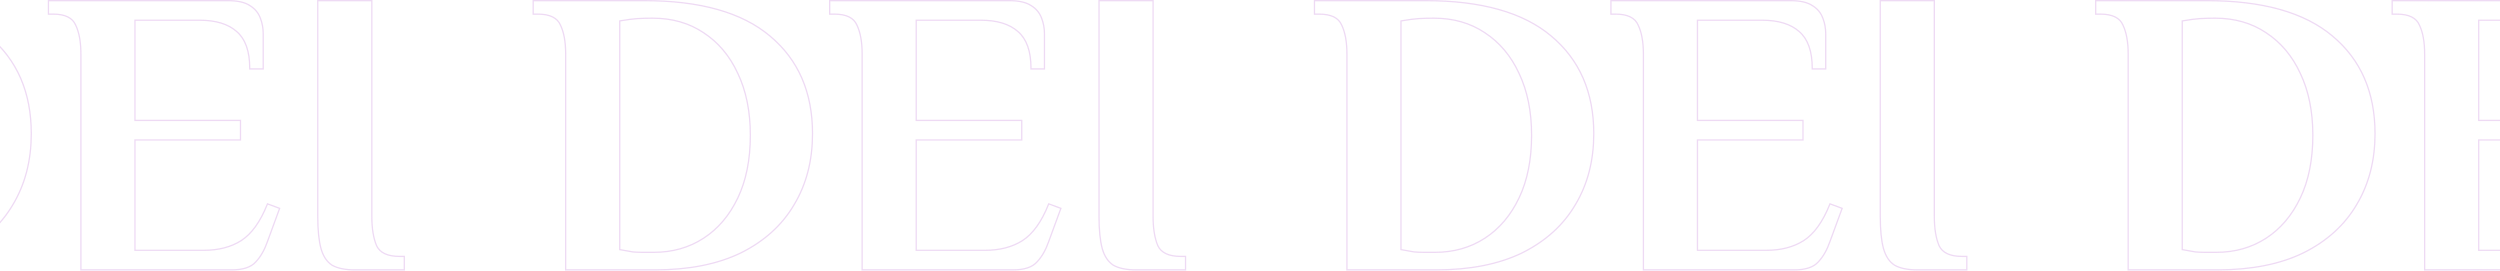 <svg width="1920" height="208" viewBox="0 0 1920 208" fill="none" xmlns="http://www.w3.org/2000/svg">
<path d="M-165.564 206.769V207.269H-165.064H-97.112C-70.876 207.269 -48.768 202.896 -30.811 194.124L-30.806 194.122C-12.859 185.146 0.724 172.821 9.922 157.141C19.324 141.465 24.018 123.292 24.018 102.638C24.018 70.917 13.162 45.931 -8.577 27.741C-30.108 9.552 -62.351 0.5 -105.216 0.5H-190H-190.5V1V10.353V10.853H-190H-186.883C-177.622 10.853 -171.954 13.727 -169.575 19.28L-169.571 19.29L-169.566 19.3C-166.91 24.819 -165.564 32.218 -165.564 41.53V206.769ZM-33.354 56.393L-33.352 56.399C-26.948 69.828 -23.738 85.652 -23.738 103.885C-23.738 122.535 -26.949 138.566 -33.352 151.994C-39.759 165.431 -48.532 175.748 -59.667 182.967C-70.801 190.184 -83.588 193.798 -98.047 193.798H-98.066H-98.086H-98.105H-98.125H-98.144H-98.164H-98.183H-98.202H-98.222H-98.241H-98.26H-98.28H-98.299H-98.319H-98.338H-98.357H-98.376H-98.396H-98.415H-98.434H-98.453H-98.473H-98.492H-98.511H-98.53H-98.549H-98.569H-98.588H-98.607H-98.626H-98.645H-98.664H-98.683H-98.702H-98.722H-98.74H-98.76H-98.779H-98.798H-98.817H-98.836H-98.855H-98.874H-98.893H-98.912H-98.93H-98.949H-98.968H-98.987H-99.006H-99.025H-99.044H-99.063H-99.082H-99.1H-99.119H-99.138H-99.157H-99.176H-99.194H-99.213H-99.232H-99.251H-99.269H-99.288H-99.307H-99.326H-99.344H-99.363H-99.382H-99.4H-99.419H-99.437H-99.456H-99.475H-99.493H-99.512H-99.53H-99.549H-99.567H-99.586H-99.604H-99.623H-99.641H-99.66H-99.678H-99.697H-99.715H-99.734H-99.752H-99.77H-99.789H-99.807H-99.826H-99.844H-99.862H-99.881H-99.899H-99.917H-99.936H-99.954H-99.972H-99.99H-100.009H-100.027H-100.045H-100.063H-100.082H-100.1H-100.118H-100.136H-100.154H-100.172H-100.191H-100.209H-100.227H-100.245H-100.263H-100.281H-100.299H-100.317H-100.335H-100.353H-100.371H-100.389H-100.407H-100.425H-100.443H-100.461H-100.479H-100.497H-100.515H-100.533H-100.551H-100.569H-100.586H-100.604H-100.622H-100.64H-100.658H-100.676H-100.693H-100.711H-100.729H-100.747H-100.764H-100.782H-100.8H-100.818H-100.835H-100.853H-100.871H-100.888H-100.906H-100.924H-100.941H-100.959H-100.977H-100.994H-101.012H-101.029H-101.047H-101.064H-101.082H-101.099H-101.117H-101.134H-101.152H-101.169H-101.187H-101.204H-101.222H-101.239H-101.257H-101.274H-101.291H-101.309H-101.326H-101.344H-101.361H-101.378H-101.396H-101.413H-101.43H-101.447H-101.465H-101.482H-101.499H-101.517H-101.534H-101.551H-101.568H-101.585H-101.603H-101.62H-101.637H-101.654H-101.671H-101.688H-101.705H-101.722H-101.74H-101.757H-101.774H-101.791H-101.808H-101.825H-101.842H-101.859H-101.876H-101.893H-101.91H-101.927H-101.944H-101.961H-101.978H-101.994H-102.011H-102.028H-102.045H-102.062H-102.079H-102.096H-102.112H-102.129H-102.146H-102.163H-102.18H-102.196H-102.213H-102.23H-102.247H-102.263H-102.28H-102.297H-102.313H-102.33H-102.347H-102.363H-102.38H-102.397H-102.413H-102.43H-102.446H-102.463H-102.48H-102.496H-102.513H-102.529H-102.546H-102.562H-102.579H-102.595H-102.612H-102.628H-102.645H-102.661H-102.677H-102.694H-102.71H-102.727H-102.743H-102.759H-102.776H-102.792H-102.808H-102.825H-102.841H-102.857H-102.873H-102.89H-102.906H-102.922H-102.938H-102.955H-102.971H-102.987H-103.003H-103.019H-103.036H-103.052H-103.068H-103.084H-103.1H-103.116H-103.132H-103.148H-103.164H-103.18H-103.197H-103.213H-103.229H-103.245H-103.261H-103.277H-103.293H-103.308H-103.324H-103.34H-103.356H-103.372H-103.388H-103.404H-103.42H-103.436H-103.452H-103.467H-103.483H-103.499H-103.515H-103.531H-103.546H-103.562H-103.578H-103.594H-103.609H-103.625H-103.641H-103.657H-103.672H-103.688H-103.704H-103.719H-103.735H-103.75H-103.766H-103.782H-103.797H-103.813H-103.828H-103.844H-103.859H-103.875H-103.89H-103.906H-103.921H-103.937H-103.952H-103.968H-103.983H-103.999H-104.014H-104.03H-104.045H-104.06H-104.076H-104.091H-104.106H-104.122H-104.137H-104.152H-104.168H-104.183H-104.198H-104.214H-104.229H-104.244H-104.259H-104.275H-104.29H-104.305H-104.32H-104.335H-104.35H-104.366H-104.381H-104.396H-104.411H-104.426H-104.441H-104.456H-104.471H-104.486H-104.501H-104.516H-104.531H-104.546H-104.561H-104.576H-104.591H-104.606H-104.621H-104.636H-104.651H-104.666H-104.681H-104.696H-104.711H-104.726H-104.74H-104.755H-104.77H-104.785H-104.8H-104.814H-104.829H-104.844H-104.859H-104.874H-104.888H-104.903H-104.918H-104.932H-104.947H-104.962H-104.976H-104.991H-105.006H-105.02H-105.035H-105.05H-105.064H-105.079H-105.093H-105.108H-105.122H-105.137H-105.151H-105.166H-105.18H-105.195H-105.209H-105.224H-105.238H-105.253H-105.267H-105.282H-105.296H-105.31H-105.325H-105.339H-105.353H-105.368H-105.382H-105.396H-105.411H-105.425H-105.439H-105.453H-105.468H-105.482H-105.496H-105.51H-105.525H-105.539H-105.553H-105.567H-105.581H-105.596H-105.61H-105.624H-105.638H-105.652H-105.666H-105.68H-105.694H-105.708H-105.722H-105.736H-105.75H-105.764H-105.778H-105.792H-105.806H-105.82H-105.834H-105.848H-105.862H-105.876H-105.89H-105.904H-105.918H-105.932H-105.945H-105.959H-105.973H-105.987H-106.001H-106.014H-106.028H-106.042H-106.056H-106.07H-106.083H-106.097H-106.111H-106.124H-106.138H-106.152H-106.165H-106.179H-106.193H-106.206H-106.22H-106.234H-106.247H-106.261H-106.274H-106.288H-106.301H-106.315H-106.328H-106.342H-106.355H-106.369H-106.382H-106.396H-106.409H-106.423H-106.436H-106.45H-106.463C-108.728 193.798 -111.201 193.696 -113.883 193.49C-116.297 193.087 -119.683 192.49 -124.042 191.699V16.075C-118.222 15.079 -113.705 14.483 -110.484 14.282C-107.172 14.075 -103.235 13.971 -98.67 13.971C-83.796 13.971 -70.803 17.689 -59.673 25.111L-59.669 25.113C-48.325 32.54 -39.553 42.96 -33.354 56.393ZM62.128 206.769V207.269H62.628H177.959C186.533 207.269 192.733 205.286 196.405 201.184C200.204 197.172 203.246 191.808 205.548 185.114C205.548 185.112 205.549 185.11 205.55 185.108L214.586 160.488L214.758 160.02L214.29 159.846L205.874 156.729L205.417 156.559L205.236 157.012C199.854 170.471 193.152 179.718 185.17 184.836C177.37 189.762 167.806 192.24 156.451 192.24H103.649V107.502H184.193H184.693V107.002V92.973V92.473H184.193H103.649V15.53H153.334C165.73 15.53 175.154 18.423 181.681 24.136L181.687 24.14C188.388 29.827 191.797 39.215 191.797 52.442V52.942H192.297H201.648H202.148V52.442V25.942C202.148 21.727 201.411 17.718 199.934 13.918C198.44 9.863 195.769 6.661 191.943 4.32C188.084 1.75 182.464 0.5 175.153 0.5H37.691H37.191V1V10.353V10.853H37.691H40.808C50.07 10.853 55.737 13.727 58.116 19.28L58.12 19.29L58.125 19.3C60.782 24.819 62.128 32.218 62.128 41.53V206.769ZM255.185 203.762L255.197 203.771L255.211 203.778C259.47 206.121 265.279 207.269 272.595 207.269H310H310.5V206.769V197.416V196.916H310H306.883C297.621 196.916 291.841 194.144 289.259 188.791C286.805 183.057 285.564 175.548 285.564 166.239V1V0.5H285.064H244.542H244.042V1V166.239C244.042 176.651 244.874 184.912 246.553 191.002L246.555 191.006C248.241 196.908 251.105 201.185 255.185 203.762Z" stroke="#D6A3E4" stroke-opacity="0.4"/>
<path d="M434.436 206.769V207.269H434.936H502.888C529.124 207.269 551.232 202.896 569.189 194.124L569.193 194.122C587.141 185.146 600.724 172.821 609.922 157.141C619.324 141.465 624.018 123.292 624.018 102.638C624.018 70.917 613.162 45.931 591.423 27.741C569.892 9.552 537.649 0.5 494.784 0.5L410 0.5H409.5V1V10.353V10.853H410H413.117C422.378 10.853 428.046 13.727 430.425 19.28L430.429 19.29L430.434 19.3C433.09 24.819 434.436 32.218 434.436 41.53V206.769ZM566.646 56.393L566.648 56.399C573.052 69.828 576.262 85.652 576.262 103.885C576.262 122.535 573.051 138.566 566.648 151.994C560.241 165.431 551.468 175.748 540.333 182.967C529.199 190.184 516.412 193.798 501.953 193.798H501.934H501.914H501.895H501.875H501.856H501.836H501.817H501.798H501.778H501.759H501.74H501.72H501.701H501.682H501.662H501.643H501.624H501.604H501.585H501.566H501.547H501.527H501.508H501.489H501.47H501.451H501.431H501.412H501.393H501.374H501.355H501.336H501.317H501.298H501.279H501.259H501.24H501.221H501.202H501.183H501.164H501.145H501.126H501.107H501.088H501.07H501.051H501.032H501.013H500.994H500.975H500.956H500.937H500.918H500.9H500.881H500.862H500.843H500.824H500.806H500.787H500.768H500.749H500.731H500.712H500.693H500.675H500.656H500.637H500.619H500.6H500.581H500.563H500.544H500.525H500.507H500.488H500.47H500.451H500.433H500.414H500.396H500.377H500.359H500.34H500.322H500.303H500.285H500.266H500.248H500.23H500.211H500.193H500.174H500.156H500.138H500.119H500.101H500.083H500.064H500.046H500.028H500.01H499.991H499.973H499.955H499.937H499.918H499.9H499.882H499.864H499.846H499.828H499.809H499.791H499.773H499.755H499.737H499.719H499.701H499.683H499.665H499.647H499.629H499.611H499.593H499.575H499.557H499.539H499.521H499.503H499.485H499.467H499.449H499.431H499.414H499.396H499.378H499.36H499.342H499.324H499.307H499.289H499.271H499.253H499.236H499.218H499.2H499.182H499.165H499.147H499.129H499.112H499.094H499.076H499.059H499.041H499.023H499.006H498.988H498.971H498.953H498.936H498.918H498.901H498.883H498.866H498.848H498.831H498.813H498.796H498.778H498.761H498.743H498.726H498.709H498.691H498.674H498.656H498.639H498.622H498.604H498.587H498.57H498.553H498.535H498.518H498.501H498.483H498.466H498.449H498.432H498.415H498.397H498.38H498.363H498.346H498.329H498.312H498.295H498.278H498.26H498.243H498.226H498.209H498.192H498.175H498.158H498.141H498.124H498.107H498.09H498.073H498.056H498.039H498.022H498.006H497.989H497.972H497.955H497.938H497.921H497.904H497.888H497.871H497.854H497.837H497.82H497.804H497.787H497.77H497.753H497.737H497.72H497.703H497.687H497.67H497.653H497.637H497.62H497.603H497.587H497.57H497.554H497.537H497.52H497.504H497.487H497.471H497.454H497.438H497.421H497.405H497.388H497.372H497.355H497.339H497.323H497.306H497.29H497.273H497.257H497.241H497.224H497.208H497.192H497.175H497.159H497.143H497.127H497.11H497.094H497.078H497.062H497.045H497.029H497.013H496.997H496.981H496.964H496.948H496.932H496.916H496.9H496.884H496.868H496.852H496.836H496.82H496.803H496.787H496.771H496.755H496.739H496.723H496.707H496.692H496.676H496.66H496.644H496.628H496.612H496.596H496.58H496.564H496.548H496.533H496.517H496.501H496.485H496.469H496.454H496.438H496.422H496.406H496.391H496.375H496.359H496.343H496.328H496.312H496.296H496.281H496.265H496.25H496.234H496.218H496.203H496.187H496.172H496.156H496.141H496.125H496.11H496.094H496.079H496.063H496.048H496.032H496.017H496.001H495.986H495.97H495.955H495.94H495.924H495.909H495.894H495.878H495.863H495.848H495.832H495.817H495.802H495.786H495.771H495.756H495.741H495.725H495.71H495.695H495.68H495.665H495.65H495.634H495.619H495.604H495.589H495.574H495.559H495.544H495.529H495.514H495.499H495.484H495.469H495.454H495.439H495.424H495.409H495.394H495.379H495.364H495.349H495.334H495.319H495.304H495.289H495.274H495.26H495.245H495.23H495.215H495.2H495.186H495.171H495.156H495.141H495.126H495.112H495.097H495.082H495.068H495.053H495.038H495.024H495.009H494.994H494.98H494.965H494.95H494.936H494.921H494.907H494.892H494.878H494.863H494.849H494.834H494.82H494.805H494.791H494.776H494.762H494.747H494.733H494.718H494.704H494.69H494.675H494.661H494.647H494.632H494.618H494.604H494.589H494.575H494.561H494.547H494.532H494.518H494.504H494.49H494.475H494.461H494.447H494.433H494.419H494.404H494.39H494.376H494.362H494.348H494.334H494.32H494.306H494.292H494.278H494.264H494.25H494.236H494.222H494.208H494.194H494.18H494.166H494.152H494.138H494.124H494.11H494.096H494.082H494.068H494.055H494.041H494.027H494.013H493.999H493.986H493.972H493.958H493.944H493.93H493.917H493.903H493.889H493.876H493.862H493.848H493.835H493.821H493.807H493.794H493.78H493.766H493.753H493.739H493.726H493.712H493.699H493.685H493.672H493.658H493.645H493.631H493.618H493.604H493.591H493.577H493.564H493.55H493.537C491.272 193.798 488.799 193.696 486.117 193.49C483.703 193.087 480.317 192.49 475.958 191.699V16.075C481.778 15.079 486.295 14.483 489.516 14.282C492.828 14.075 496.765 13.971 501.33 13.971C516.204 13.971 529.197 17.689 540.327 25.111L540.331 25.113C551.675 32.54 560.447 42.96 566.646 56.393ZM662.128 206.769V207.269H662.628L777.959 207.269C786.533 207.269 792.733 205.286 796.405 201.184C800.204 197.172 803.246 191.808 805.548 185.114C805.548 185.112 805.549 185.11 805.55 185.108L814.586 160.488L814.758 160.02L814.29 159.846L805.874 156.729L805.417 156.559L805.236 157.012C799.854 170.471 793.152 179.718 785.17 184.836C777.37 189.762 767.806 192.24 756.451 192.24H703.649V107.502H784.193H784.693V107.002V92.973V92.473H784.193H703.649V15.53L753.334 15.53C765.73 15.53 775.154 18.423 781.681 24.136L781.687 24.14C788.388 29.827 791.797 39.215 791.797 52.442V52.942H792.297H801.648H802.148V52.442V25.942C802.148 21.727 801.411 17.718 799.934 13.918C798.44 9.863 795.769 6.661 791.943 4.32C788.084 1.75 782.464 0.5 775.153 0.5L637.691 0.5H637.191V1V10.353V10.853H637.691H640.808C650.07 10.853 655.737 13.727 658.116 19.28L658.12 19.29L658.125 19.3C660.782 24.819 662.128 32.218 662.128 41.53V206.769ZM855.185 203.762L855.197 203.771L855.211 203.778C859.47 206.121 865.279 207.269 872.595 207.269H910H910.5V206.769V197.416V196.916H910H906.883C897.621 196.916 891.841 194.144 889.259 188.791C886.805 183.057 885.564 175.548 885.564 166.239V1V0.5L885.064 0.5L844.542 0.5H844.042V1V166.239C844.042 176.651 844.874 184.912 846.553 191.002L846.555 191.006C848.241 196.908 851.105 201.185 855.185 203.762Z" stroke="#D6A3E4" stroke-opacity="0.4"/>
<path d="M1034.44 206.769V207.269H1034.94H1102.89C1129.12 207.269 1151.23 202.896 1169.19 194.124L1169.19 194.122C1187.14 185.146 1200.72 172.821 1209.92 157.141C1219.32 141.465 1224.02 123.292 1224.02 102.638C1224.02 70.917 1213.16 45.931 1191.42 27.741C1169.89 9.552 1137.65 0.5 1094.78 0.5H1010H1009.5V1V10.353V10.853H1010H1013.12C1022.38 10.853 1028.05 13.727 1030.42 19.28L1030.43 19.29L1030.43 19.3C1033.09 24.819 1034.44 32.218 1034.44 41.53V206.769ZM1166.65 56.393L1166.65 56.399C1173.05 69.828 1176.26 85.652 1176.26 103.885C1176.26 122.535 1173.05 138.566 1166.65 151.994C1160.24 165.431 1151.47 175.748 1140.33 182.967C1129.2 190.184 1116.41 193.798 1101.95 193.798H1101.93H1101.91H1101.89H1101.88H1101.86H1101.84H1101.82H1101.8H1101.78H1101.76H1101.74H1101.72H1101.7H1101.68H1101.66H1101.64H1101.62H1101.6H1101.59H1101.57H1101.55H1101.53H1101.51H1101.49H1101.47H1101.45H1101.43H1101.41H1101.39H1101.37H1101.35H1101.34H1101.32H1101.3H1101.28H1101.26H1101.24H1101.22H1101.2H1101.18H1101.16H1101.15H1101.13H1101.11H1101.09H1101.07H1101.05H1101.03H1101.01H1100.99H1100.98H1100.96H1100.94H1100.92H1100.9H1100.88H1100.86H1100.84H1100.82H1100.81H1100.79H1100.77H1100.75H1100.73H1100.71H1100.69H1100.67H1100.66H1100.64H1100.62H1100.6H1100.58H1100.56H1100.54H1100.53H1100.51H1100.49H1100.47H1100.45H1100.43H1100.41H1100.4H1100.38H1100.36H1100.34H1100.32H1100.3H1100.28H1100.27H1100.25H1100.23H1100.21H1100.19H1100.17H1100.16H1100.14H1100.12H1100.1H1100.08H1100.06H1100.05H1100.03H1100.01H1099.99H1099.97H1099.95H1099.94H1099.92H1099.9H1099.88H1099.86H1099.85H1099.83H1099.81H1099.79H1099.77H1099.76H1099.74H1099.72H1099.7H1099.68H1099.66H1099.65H1099.63H1099.61H1099.59H1099.57H1099.56H1099.54H1099.52H1099.5H1099.49H1099.47H1099.45H1099.43H1099.41H1099.4H1099.38H1099.36H1099.34H1099.32H1099.31H1099.29H1099.27H1099.25H1099.24H1099.22H1099.2H1099.18H1099.16H1099.15H1099.13H1099.11H1099.09H1099.08H1099.06H1099.04H1099.02H1099.01H1098.99H1098.97H1098.95H1098.94H1098.92H1098.9H1098.88H1098.87H1098.85H1098.83H1098.81H1098.8H1098.78H1098.76H1098.74H1098.73H1098.71H1098.69H1098.67H1098.66H1098.64H1098.62H1098.6H1098.59H1098.57H1098.55H1098.54H1098.52H1098.5H1098.48H1098.47H1098.45H1098.43H1098.41H1098.4H1098.38H1098.36H1098.35H1098.33H1098.31H1098.29H1098.28H1098.26H1098.24H1098.23H1098.21H1098.19H1098.18H1098.16H1098.14H1098.12H1098.11H1098.09H1098.07H1098.06H1098.04H1098.02H1098.01H1097.99H1097.97H1097.95H1097.94H1097.92H1097.9H1097.89H1097.87H1097.85H1097.84H1097.82H1097.8H1097.79H1097.77H1097.75H1097.74H1097.72H1097.7H1097.69H1097.67H1097.65H1097.64H1097.62H1097.6H1097.59H1097.57H1097.55H1097.54H1097.52H1097.5H1097.49H1097.47H1097.45H1097.44H1097.42H1097.4H1097.39H1097.37H1097.36H1097.34H1097.32H1097.31H1097.29H1097.27H1097.26H1097.24H1097.22H1097.21H1097.19H1097.18H1097.16H1097.14H1097.13H1097.11H1097.09H1097.08H1097.06H1097.05H1097.03H1097.01H1097H1096.98H1096.96H1096.95H1096.93H1096.92H1096.9H1096.88H1096.87H1096.85H1096.84H1096.82H1096.8H1096.79H1096.77H1096.76H1096.74H1096.72H1096.71H1096.69H1096.68H1096.66H1096.64H1096.63H1096.61H1096.6H1096.58H1096.56H1096.55H1096.53H1096.52H1096.5H1096.49H1096.47H1096.45H1096.44H1096.42H1096.41H1096.39H1096.37H1096.36H1096.34H1096.33H1096.31H1096.3H1096.28H1096.27H1096.25H1096.23H1096.22H1096.2H1096.19H1096.17H1096.16H1096.14H1096.13H1096.11H1096.09H1096.08H1096.06H1096.05H1096.03H1096.02H1096H1095.99H1095.97H1095.96H1095.94H1095.92H1095.91H1095.89H1095.88H1095.86H1095.85H1095.83H1095.82H1095.8H1095.79H1095.77H1095.76H1095.74H1095.73H1095.71H1095.7H1095.68H1095.66H1095.65H1095.63H1095.62H1095.6H1095.59H1095.57H1095.56H1095.54H1095.53H1095.51H1095.5H1095.48H1095.47H1095.45H1095.44H1095.42H1095.41H1095.39H1095.38H1095.36H1095.35H1095.33H1095.32H1095.3H1095.29H1095.27H1095.26H1095.24H1095.23H1095.22H1095.2H1095.19H1095.17H1095.16H1095.14H1095.13H1095.11H1095.1H1095.08H1095.07H1095.05H1095.04H1095.02H1095.01H1094.99H1094.98H1094.97H1094.95H1094.94H1094.92H1094.91H1094.89H1094.88H1094.86H1094.85H1094.83H1094.82H1094.81H1094.79H1094.78H1094.76H1094.75H1094.73H1094.72H1094.7H1094.69H1094.68H1094.66H1094.65H1094.63H1094.62H1094.6H1094.59H1094.58H1094.56H1094.55H1094.53H1094.52H1094.5H1094.49H1094.48H1094.46H1094.45H1094.43H1094.42H1094.4H1094.39H1094.38H1094.36H1094.35H1094.33H1094.32H1094.31H1094.29H1094.28H1094.26H1094.25H1094.24H1094.22H1094.21H1094.19H1094.18H1094.17H1094.15H1094.14H1094.12H1094.11H1094.1H1094.08H1094.07H1094.05H1094.04H1094.03H1094.01H1094H1093.99H1093.97H1093.96H1093.94H1093.93H1093.92H1093.9H1093.89H1093.88H1093.86H1093.85H1093.83H1093.82H1093.81H1093.79H1093.78H1093.77H1093.75H1093.74H1093.73H1093.71H1093.7H1093.69H1093.67H1093.66H1093.64H1093.63H1093.62H1093.6H1093.59H1093.58H1093.56H1093.55H1093.54C1091.27 193.798 1088.8 193.696 1086.12 193.49C1083.7 193.087 1080.32 192.49 1075.96 191.699V16.075C1081.78 15.079 1086.29 14.483 1089.52 14.282C1092.83 14.075 1096.76 13.971 1101.33 13.971C1116.2 13.971 1129.2 17.689 1140.33 25.111L1140.33 25.113C1151.67 32.54 1160.45 42.96 1166.65 56.393ZM1262.13 206.769V207.269H1262.63H1377.96C1386.53 207.269 1392.73 205.286 1396.41 201.184C1400.2 197.172 1403.25 191.808 1405.55 185.114C1405.55 185.112 1405.55 185.11 1405.55 185.108L1414.59 160.488L1414.76 160.02L1414.29 159.846L1405.87 156.729L1405.42 156.559L1405.24 157.012C1399.85 170.471 1393.15 179.718 1385.17 184.836C1377.37 189.762 1367.81 192.24 1356.45 192.24H1303.65V107.502H1384.19H1384.69V107.002V92.973V92.473H1384.19H1303.65V15.53H1353.33C1365.73 15.53 1375.15 18.423 1381.68 24.136L1381.69 24.14C1388.39 29.827 1391.8 39.215 1391.8 52.442V52.942H1392.3H1401.65H1402.15V52.442V25.942C1402.15 21.727 1401.41 17.718 1399.93 13.918C1398.44 9.863 1395.77 6.661 1391.94 4.32C1388.08 1.75 1382.46 0.5 1375.15 0.5H1237.69H1237.19V1V10.353V10.853H1237.69H1240.81C1250.07 10.853 1255.74 13.727 1258.12 19.28L1258.12 19.29L1258.12 19.3C1260.78 24.819 1262.13 32.218 1262.13 41.53V206.769ZM1455.18 203.762L1455.2 203.771L1455.21 203.778C1459.47 206.121 1465.28 207.269 1472.6 207.269H1510H1510.5V206.769V197.416V196.916H1510H1506.88C1497.62 196.916 1491.84 194.144 1489.26 188.791C1486.8 183.057 1485.56 175.548 1485.56 166.239V1V0.5H1485.06H1444.54H1444.04V1V166.239C1444.04 176.651 1444.87 184.912 1446.55 191.002L1446.55 191.006C1448.24 196.908 1451.1 201.185 1455.18 203.762Z" stroke="#D6A3E4" stroke-opacity="0.4"/>
<path d="M1634.44 206.769V207.269H1634.94H1702.89C1729.12 207.269 1751.23 202.896 1769.19 194.124L1769.19 194.122C1787.14 185.146 1800.72 172.821 1809.92 157.141C1819.32 141.465 1824.02 123.292 1824.02 102.638C1824.02 70.917 1813.16 45.931 1791.42 27.741C1769.89 9.552 1737.65 0.5 1694.78 0.5L1610 0.5H1609.5V1V10.353V10.853H1610H1613.12C1622.38 10.853 1628.05 13.727 1630.42 19.28L1630.43 19.29L1630.43 19.3C1633.09 24.819 1634.44 32.218 1634.44 41.53V206.769ZM1766.65 56.393L1766.65 56.399C1773.05 69.828 1776.26 85.652 1776.26 103.885C1776.26 122.535 1773.05 138.566 1766.65 151.994C1760.24 165.431 1751.47 175.748 1740.33 182.967C1729.2 190.184 1716.41 193.798 1701.95 193.798H1701.93H1701.91H1701.89H1701.88H1701.86H1701.84H1701.82H1701.8H1701.78H1701.76H1701.74H1701.72H1701.7H1701.68H1701.66H1701.64H1701.62H1701.6H1701.59H1701.57H1701.55H1701.53H1701.51H1701.49H1701.47H1701.45H1701.43H1701.41H1701.39H1701.37H1701.35H1701.34H1701.32H1701.3H1701.28H1701.26H1701.24H1701.22H1701.2H1701.18H1701.16H1701.15H1701.13H1701.11H1701.09H1701.07H1701.05H1701.03H1701.01H1700.99H1700.98H1700.96H1700.94H1700.92H1700.9H1700.88H1700.86H1700.84H1700.82H1700.81H1700.79H1700.77H1700.75H1700.73H1700.71H1700.69H1700.67H1700.66H1700.64H1700.62H1700.6H1700.58H1700.56H1700.54H1700.53H1700.51H1700.49H1700.47H1700.45H1700.43H1700.41H1700.4H1700.38H1700.36H1700.34H1700.32H1700.3H1700.28H1700.27H1700.25H1700.23H1700.21H1700.19H1700.17H1700.16H1700.14H1700.12H1700.1H1700.08H1700.06H1700.05H1700.03H1700.01H1699.99H1699.97H1699.95H1699.94H1699.92H1699.9H1699.88H1699.86H1699.85H1699.83H1699.81H1699.79H1699.77H1699.76H1699.74H1699.72H1699.7H1699.68H1699.66H1699.65H1699.63H1699.61H1699.59H1699.57H1699.56H1699.54H1699.52H1699.5H1699.49H1699.47H1699.45H1699.43H1699.41H1699.4H1699.38H1699.36H1699.34H1699.32H1699.31H1699.29H1699.27H1699.25H1699.24H1699.22H1699.2H1699.18H1699.16H1699.15H1699.13H1699.11H1699.09H1699.08H1699.06H1699.04H1699.02H1699.01H1698.99H1698.97H1698.95H1698.94H1698.92H1698.9H1698.88H1698.87H1698.85H1698.83H1698.81H1698.8H1698.78H1698.76H1698.74H1698.73H1698.71H1698.69H1698.67H1698.66H1698.64H1698.62H1698.6H1698.59H1698.57H1698.55H1698.54H1698.52H1698.5H1698.48H1698.47H1698.45H1698.43H1698.41H1698.4H1698.38H1698.36H1698.35H1698.33H1698.31H1698.29H1698.28H1698.26H1698.24H1698.23H1698.21H1698.19H1698.18H1698.16H1698.14H1698.12H1698.11H1698.09H1698.07H1698.06H1698.04H1698.02H1698.01H1697.99H1697.97H1697.95H1697.94H1697.92H1697.9H1697.89H1697.87H1697.85H1697.84H1697.82H1697.8H1697.79H1697.77H1697.75H1697.74H1697.72H1697.7H1697.69H1697.67H1697.65H1697.64H1697.62H1697.6H1697.59H1697.57H1697.55H1697.54H1697.52H1697.5H1697.49H1697.47H1697.45H1697.44H1697.42H1697.4H1697.39H1697.37H1697.36H1697.34H1697.32H1697.31H1697.29H1697.27H1697.26H1697.24H1697.22H1697.21H1697.19H1697.18H1697.16H1697.14H1697.13H1697.11H1697.09H1697.08H1697.06H1697.05H1697.03H1697.01H1697H1696.98H1696.96H1696.95H1696.93H1696.92H1696.9H1696.88H1696.87H1696.85H1696.84H1696.82H1696.8H1696.79H1696.77H1696.76H1696.74H1696.72H1696.71H1696.69H1696.68H1696.66H1696.64H1696.63H1696.61H1696.6H1696.58H1696.56H1696.55H1696.53H1696.52H1696.5H1696.49H1696.47H1696.45H1696.44H1696.42H1696.41H1696.39H1696.37H1696.36H1696.34H1696.33H1696.31H1696.3H1696.28H1696.27H1696.25H1696.23H1696.22H1696.2H1696.19H1696.17H1696.16H1696.14H1696.13H1696.11H1696.09H1696.08H1696.06H1696.05H1696.03H1696.02H1696H1695.99H1695.97H1695.96H1695.94H1695.92H1695.91H1695.89H1695.88H1695.86H1695.85H1695.83H1695.82H1695.8H1695.79H1695.77H1695.76H1695.74H1695.73H1695.71H1695.7H1695.68H1695.66H1695.65H1695.63H1695.62H1695.6H1695.59H1695.57H1695.56H1695.54H1695.53H1695.51H1695.5H1695.48H1695.47H1695.45H1695.44H1695.42H1695.41H1695.39H1695.38H1695.36H1695.35H1695.33H1695.32H1695.3H1695.29H1695.27H1695.26H1695.24H1695.23H1695.22H1695.2H1695.19H1695.17H1695.16H1695.14H1695.13H1695.11H1695.1H1695.08H1695.07H1695.05H1695.04H1695.02H1695.01H1694.99H1694.98H1694.97H1694.95H1694.94H1694.92H1694.91H1694.89H1694.88H1694.86H1694.85H1694.83H1694.82H1694.81H1694.79H1694.78H1694.76H1694.75H1694.73H1694.72H1694.7H1694.69H1694.68H1694.66H1694.65H1694.63H1694.62H1694.6H1694.59H1694.58H1694.56H1694.55H1694.53H1694.52H1694.5H1694.49H1694.48H1694.46H1694.45H1694.43H1694.42H1694.4H1694.39H1694.38H1694.36H1694.35H1694.33H1694.32H1694.31H1694.29H1694.28H1694.26H1694.25H1694.24H1694.22H1694.21H1694.19H1694.18H1694.17H1694.15H1694.14H1694.12H1694.11H1694.1H1694.08H1694.07H1694.05H1694.04H1694.03H1694.01H1694H1693.99H1693.97H1693.96H1693.94H1693.93H1693.92H1693.9H1693.89H1693.88H1693.86H1693.85H1693.83H1693.82H1693.81H1693.79H1693.78H1693.77H1693.75H1693.74H1693.73H1693.71H1693.7H1693.69H1693.67H1693.66H1693.64H1693.63H1693.62H1693.6H1693.59H1693.58H1693.56H1693.55H1693.54C1691.27 193.798 1688.8 193.696 1686.12 193.49C1683.7 193.087 1680.32 192.49 1675.96 191.699V16.075C1681.78 15.079 1686.29 14.483 1689.52 14.282C1692.83 14.075 1696.76 13.971 1701.33 13.971C1716.2 13.971 1729.2 17.689 1740.33 25.111L1740.33 25.113C1751.67 32.54 1760.45 42.96 1766.65 56.393ZM1862.13 206.769V207.269H1862.63L1977.96 207.269C1986.53 207.269 1992.73 205.286 1996.41 201.184C2000.2 197.172 2003.25 191.808 2005.55 185.114C2005.55 185.112 2005.55 185.11 2005.55 185.108L2014.59 160.488L2014.76 160.02L2014.29 159.846L2005.87 156.729L2005.42 156.559L2005.24 157.012C1999.85 170.471 1993.15 179.718 1985.17 184.836C1977.37 189.762 1967.81 192.24 1956.45 192.24H1903.65V107.502H1984.19H1984.69V107.002V92.973V92.473H1984.19H1903.65V15.53L1953.33 15.53C1965.73 15.53 1975.15 18.423 1981.68 24.136L1981.69 24.14C1988.39 29.827 1991.8 39.215 1991.8 52.442V52.942H1992.3H2001.65H2002.15V52.442V25.942C2002.15 21.727 2001.41 17.718 1999.93 13.918C1998.44 9.863 1995.77 6.661 1991.94 4.32C1988.08 1.75 1982.46 0.5 1975.15 0.5L1837.69 0.5H1837.19V1V10.353V10.853H1837.69H1840.81C1850.07 10.853 1855.74 13.727 1858.12 19.28L1858.12 19.29L1858.12 19.3C1860.78 24.819 1862.13 32.218 1862.13 41.53V206.769ZM2055.18 203.762L2055.2 203.771L2055.21 203.778C2059.47 206.121 2065.28 207.269 2072.6 207.269H2110H2110.5V206.769V197.416V196.916H2110H2106.88C2097.62 196.916 2091.84 194.144 2089.26 188.791C2086.8 183.057 2085.56 175.548 2085.56 166.239V1V0.5L2085.06 0.5L2044.54 0.5H2044.04V1V166.239C2044.04 176.651 2044.87 184.912 2046.55 191.002L2046.55 191.006C2048.24 196.908 2051.1 201.185 2055.18 203.762Z" stroke="#D6A3E4" stroke-opacity="0.4"/>
</svg>
